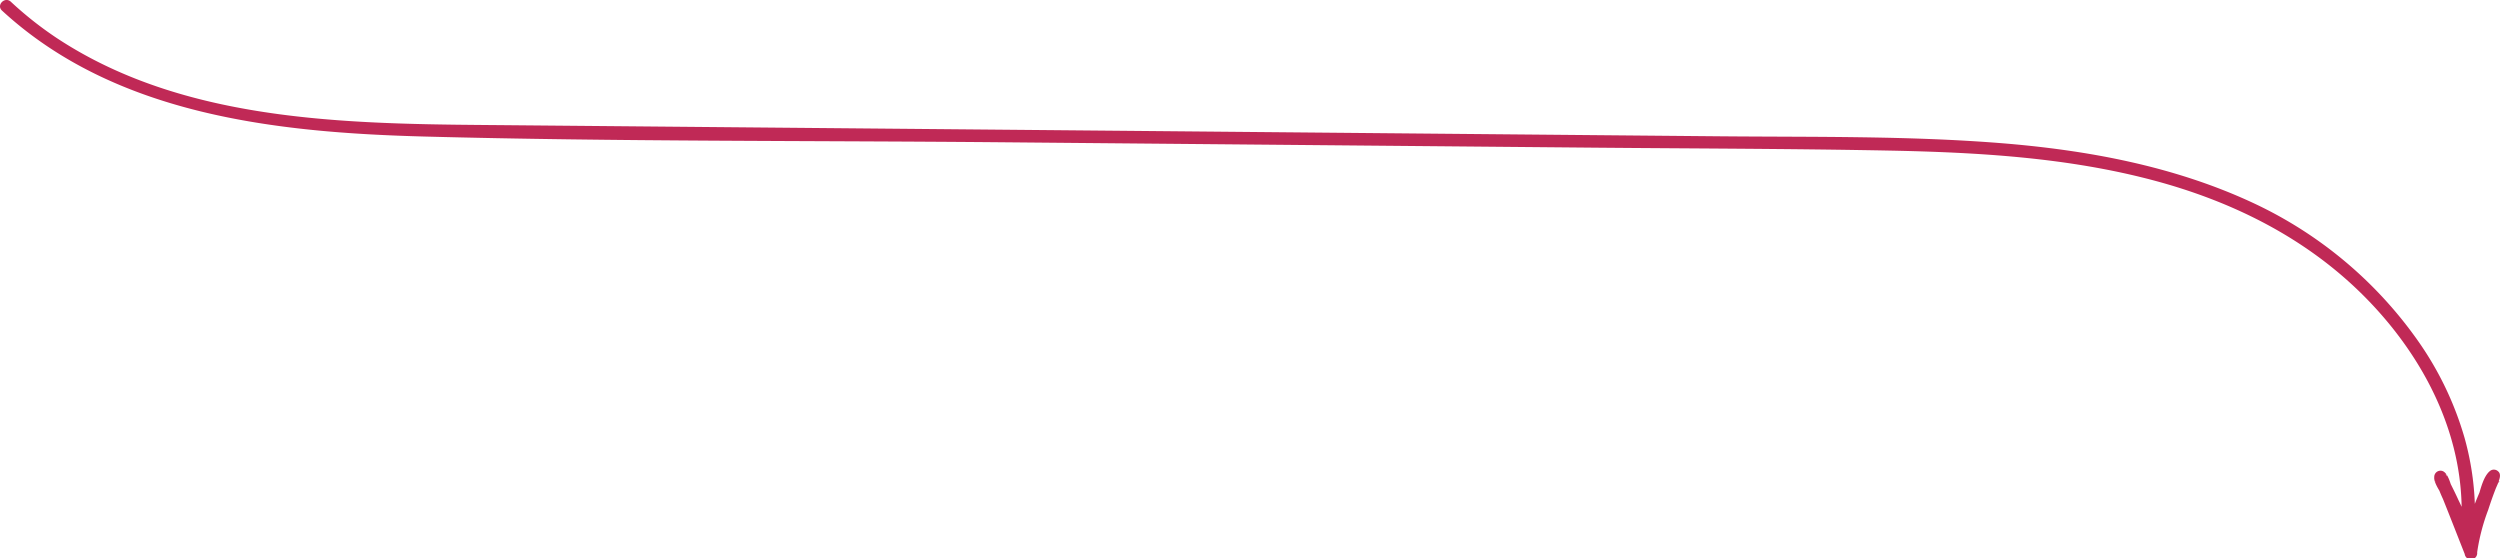 <?xml version="1.0" encoding="UTF-8"?> <svg xmlns="http://www.w3.org/2000/svg" viewBox="0 0 401.51 89.65"><defs><style>.cls-1{fill:#c02956;}</style></defs><title>Asset 1red</title><g id="Layer_2" data-name="Layer 2"><g id="Layer_1-2" data-name="Layer 1"><path class="cls-1" d="M.31,1.69C18.56,18.52,44.48,21.3,68.22,21.93c30.9.82,61.85.64,92.76.92l95.58.87c15.54.14,31.09.16,46.63.46,14.34.28,28.83,1.09,42.75,4.81,12.5,3.34,24.17,9.11,33.43,18.27,8.5,8.41,14.88,19.46,15.85,31.55a40.89,40.89,0,0,1,.12,4.43c0,1.44.28,2.89.21,4.31s1.89,1.26,2,0a25.66,25.66,0,0,1,2.39-7.83c.36-.8,2.27-3.13,1.29-4a1,1,0,0,0-1.21-.16c-1.3.86-1.8,3.75-2.25,5.1a36.2,36.2,0,0,0-2,8l2-.27c-1.29-3.28-2.58-6.57-3.9-9.85-.3-.75-.7-2.65-1.66-2.91a1,1,0,0,0-1.26,1c-.12,1,1.28,2.79,1.68,3.62a45.1,45.1,0,0,1,3,7.58,1,1,0,0,0,1.93-.53,44.89,44.89,0,0,0-2.73-7c-.45-1-.92-1.93-1.4-2.89a6.39,6.39,0,0,0-.48-.94c-.3-.38,0-.46,0,.14l-1.27,1c-.88-.24-.5-.6-.25.25a21.3,21.3,0,0,0,.92,2.28c1.18,2.94,2.33,5.89,3.49,8.83a1,1,0,0,0,2-.26,32.2,32.2,0,0,1,1.77-6.81c.35-1.08.72-2.15,1.13-3.21.13-.35.3-.7.42-1s.53-.63,0-.27l-1.21-.16c.18-1.21.1-1.55-.25-1-.09.12-.18.25-.26.38a6.48,6.48,0,0,0-.64,1.19c-.49,1-.9,2-1.3,3a25.14,25.14,0,0,0-1.82,6.81h2c.07-1.44-.24-2.85-.21-4.31a40.89,40.89,0,0,0-.12-4.43,45.29,45.29,0,0,0-1.53-8.57,52.14,52.14,0,0,0-7.35-15.4A66.94,66.94,0,0,0,362,32.66c-12.8-6-26.87-8.58-40.89-9.69-14.95-1.17-30-.94-45-1.08L179.7,21l-96.78-.88c-24.73-.23-52.34.15-73.79-14A57.85,57.85,0,0,1,1.73.27C.78-.6-.63.81.31,1.69Z"></path></g></g></svg> 